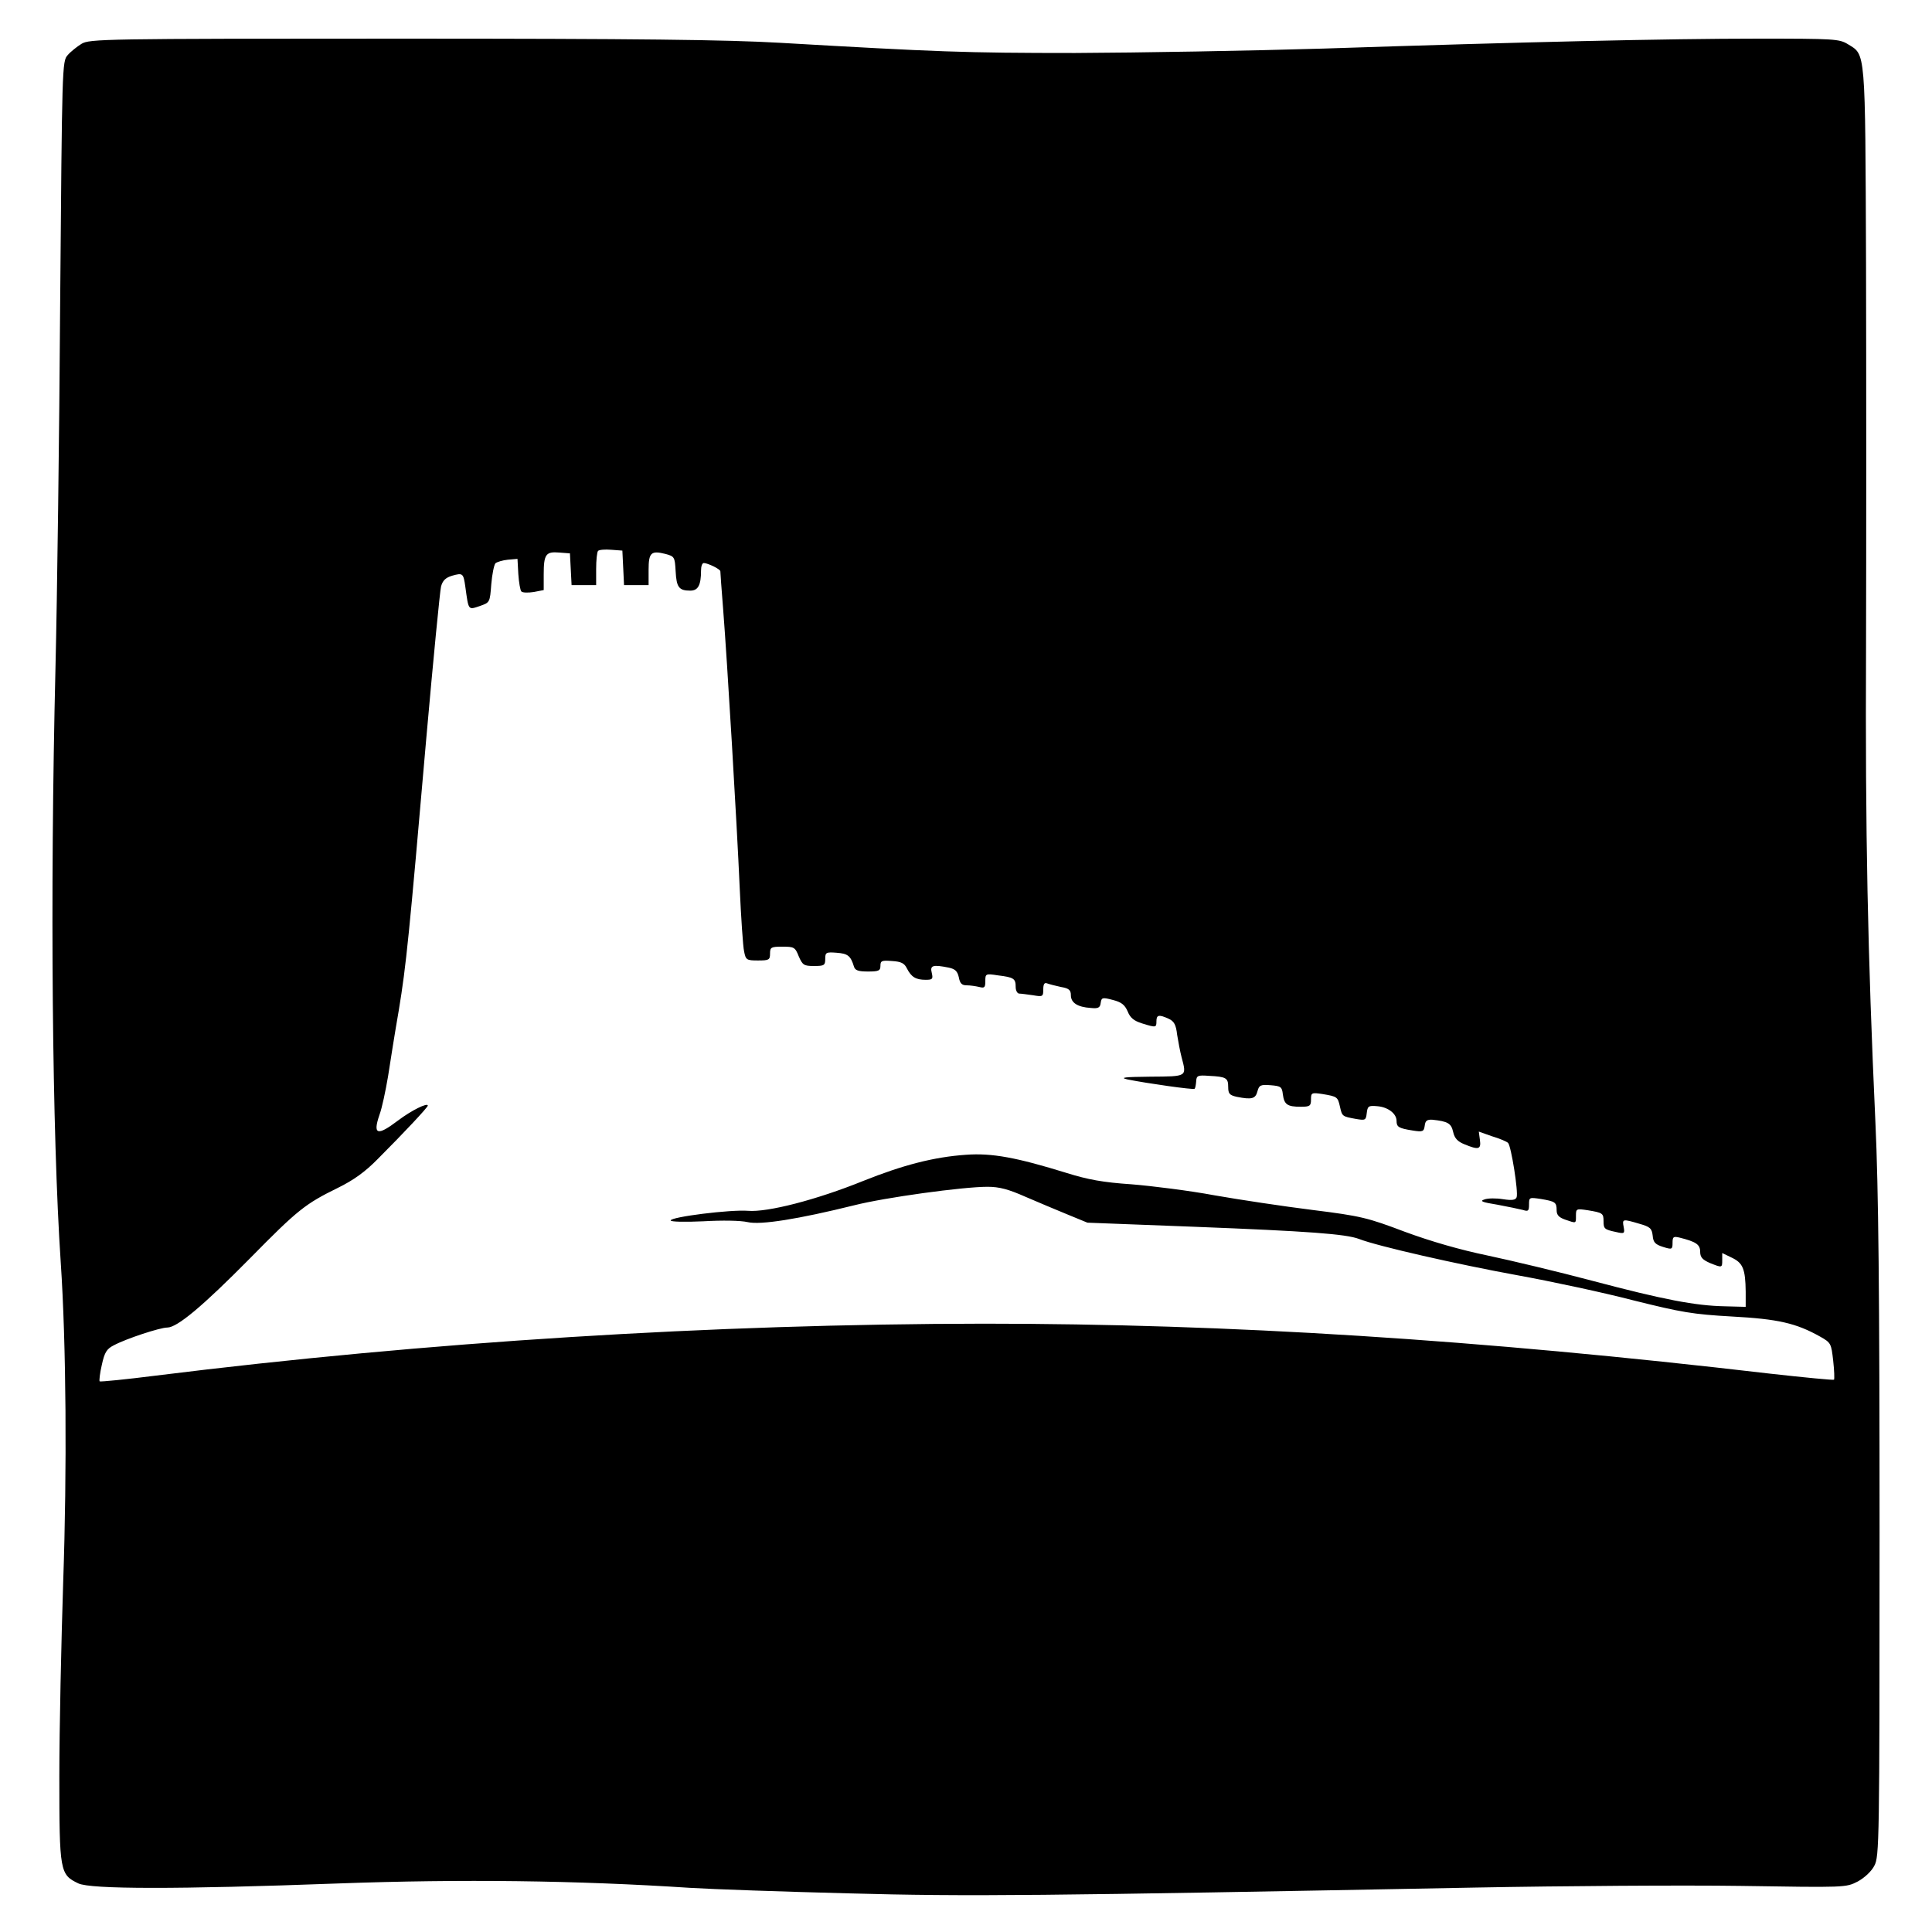 <?xml version="1.0" standalone="no"?>
<!DOCTYPE svg PUBLIC "-//W3C//DTD SVG 20010904//EN"
 "http://www.w3.org/TR/2001/REC-SVG-20010904/DTD/svg10.dtd">
<svg version="1.0" xmlns="http://www.w3.org/2000/svg"
 width="700pt" height="700pt" viewBox="0 0 700 700"
 preserveAspectRatio="xMidYMid meet">
<g transform="translate(0,700) scale(0.1,-0.1)"
fill="#000000" stroke="none">
<path d="M295 6841 c-16 -10 -39 -28 -50 -41 -20 -22 -20 -41 -27 -894 -3
-479 -11 -1076 -17 -1326 -20 -825 -12 -1689 19 -2153 20 -296 23 -753 9
-1157 -7 -217 -14 -534 -14 -705 0 -347 2 -357 69 -389 45 -21 354 -22 945 0
442 16 858 11 1271 -16 80 -5 339 -14 575 -20 432 -12 696 -9 2270 21 319 6
752 9 962 6 381 -6 381 -6 424 16 24 13 50 37 60 57 18 33 19 84 19 1205 0
875 -4 1250 -15 1487 -28 614 -37 1050 -34 1718 1 371 1 997 0 1390 -3 789 -1
760 -66 800 -31 19 -49 20 -326 20 -326 0 -850 -12 -1574 -36 -264 -8 -669
-15 -900 -16 -402 0 -499 4 -1070 37 -192 11 -509 15 -1375 15 -1078 0 -1126
-1 -1155 -19z m1963 -1898 l3 -63 44 0 45 0 0 55 c0 63 9 71 61 58 33 -9 34
-11 37 -63 3 -58 12 -70 53 -70 28 0 39 19 39 73 0 15 4 27 10 27 14 0 60 -22
60 -30 0 -3 4 -64 10 -136 15 -190 50 -779 60 -1009 5 -110 12 -215 16 -232 6
-31 9 -33 50 -33 40 0 44 2 44 25 0 23 4 25 45 25 42 0 46 -2 59 -35 14 -32
19 -35 55 -35 37 0 41 2 41 26 0 23 3 25 41 22 41 -3 51 -11 63 -50 4 -14 16
-18 51 -18 39 0 45 3 45 21 0 18 5 20 42 17 33 -2 45 -8 54 -27 16 -31 32 -41
68 -41 25 0 27 3 22 25 -7 27 3 31 62 19 23 -5 31 -13 36 -35 4 -22 11 -29 28
-29 13 0 33 -3 46 -6 19 -5 22 -2 22 21 0 27 1 28 46 21 58 -7 64 -12 64 -42
0 -13 6 -24 13 -24 6 0 29 -3 50 -6 35 -6 37 -5 37 21 0 19 4 26 14 22 8 -3
31 -9 50 -13 29 -5 36 -11 36 -30 0 -27 24 -43 72 -46 27 -3 34 1 36 18 3 20
6 21 44 11 31 -8 43 -17 54 -42 9 -23 23 -34 52 -43 51 -16 52 -15 52 8 0 23
9 25 44 9 20 -9 27 -22 31 -58 4 -25 11 -62 16 -81 19 -72 22 -70 -113 -71
-93 -1 -113 -3 -83 -10 75 -15 239 -38 243 -34 3 2 5 15 6 27 1 21 6 23 46 20
63 -3 70 -8 70 -40 0 -25 5 -30 31 -36 55 -11 68 -7 75 20 6 22 11 25 48 22
37 -3 41 -6 44 -33 5 -37 16 -45 65 -45 33 0 37 3 37 26 0 25 2 26 42 20 53
-9 55 -10 63 -46 8 -35 8 -35 57 -44 35 -6 37 -5 40 21 3 25 6 28 38 25 39 -3
70 -27 70 -53 0 -22 7 -27 58 -35 37 -6 41 -4 44 17 2 19 9 23 28 22 56 -6 68
-13 75 -44 5 -23 16 -35 41 -45 51 -21 61 -19 56 16 l-4 30 48 -17 c27 -8 53
-19 58 -24 11 -10 38 -179 31 -197 -4 -10 -16 -12 -49 -7 -24 4 -55 4 -68 -1
-18 -6 -8 -10 48 -19 38 -7 80 -16 92 -19 19 -6 22 -4 22 20 0 26 1 26 42 20
53 -9 58 -12 58 -41 0 -17 8 -26 31 -34 41 -14 39 -15 39 15 0 25 2 25 43 19
54 -9 57 -11 57 -40 0 -27 3 -30 46 -39 30 -7 31 -5 27 18 -6 30 -4 30 57 12
39 -11 45 -17 48 -43 2 -24 9 -32 38 -41 32 -10 34 -9 34 15 0 22 3 24 25 19
60 -15 75 -25 75 -51 0 -20 8 -29 35 -41 45 -18 45 -18 45 11 l0 25 35 -17
c40 -19 49 -41 50 -123 l0 -55 -75 2 c-107 2 -222 24 -479 92 -124 33 -296 74
-381 92 -101 21 -205 51 -300 86 -135 51 -158 57 -334 79 -104 13 -264 37
-355 53 -91 17 -227 34 -301 40 -104 7 -158 17 -235 41 -181 56 -271 73 -365
66 -116 -8 -228 -37 -373 -95 -168 -68 -346 -114 -417 -108 -63 5 -280 -22
-280 -35 0 -5 52 -6 118 -3 69 4 135 3 161 -3 47 -11 184 11 386 61 110 28
393 67 483 67 43 0 76 -9 137 -36 44 -19 113 -48 152 -64 l73 -30 391 -15
c410 -16 545 -26 593 -44 66 -26 357 -92 571 -131 127 -23 318 -64 425 -92
173 -43 213 -50 355 -58 167 -9 233 -24 320 -73 39 -22 40 -25 47 -87 4 -35 5
-66 3 -69 -3 -2 -107 8 -232 22 -1060 124 -1962 181 -2848 181 -982 -1 -2019
-66 -2999 -188 -110 -14 -202 -23 -205 -21 -2 3 1 30 8 60 10 46 18 58 44 71
45 24 167 64 193 64 36 0 128 77 299 250 174 177 201 198 319 256 57 28 99 58
145 105 95 95 181 187 181 193 0 12 -59 -17 -108 -54 -75 -57 -92 -52 -67 21
9 24 22 86 31 139 8 52 25 160 39 240 27 164 37 265 100 990 25 283 49 528 53
545 6 22 17 32 40 39 39 11 41 9 48 -40 12 -87 10 -84 52 -70 37 13 37 13 42
79 3 36 10 70 15 76 6 5 26 11 45 13 l35 3 3 -55 c2 -30 7 -59 11 -63 5 -5 25
-5 45 -2 l36 7 0 57 c0 73 8 83 56 79 l39 -3 3 -57 3 -58 44 0 45 0 0 58 c0
32 3 62 7 66 4 4 25 6 48 4 l40 -3 3 -62z"/>
</g>
</svg>
